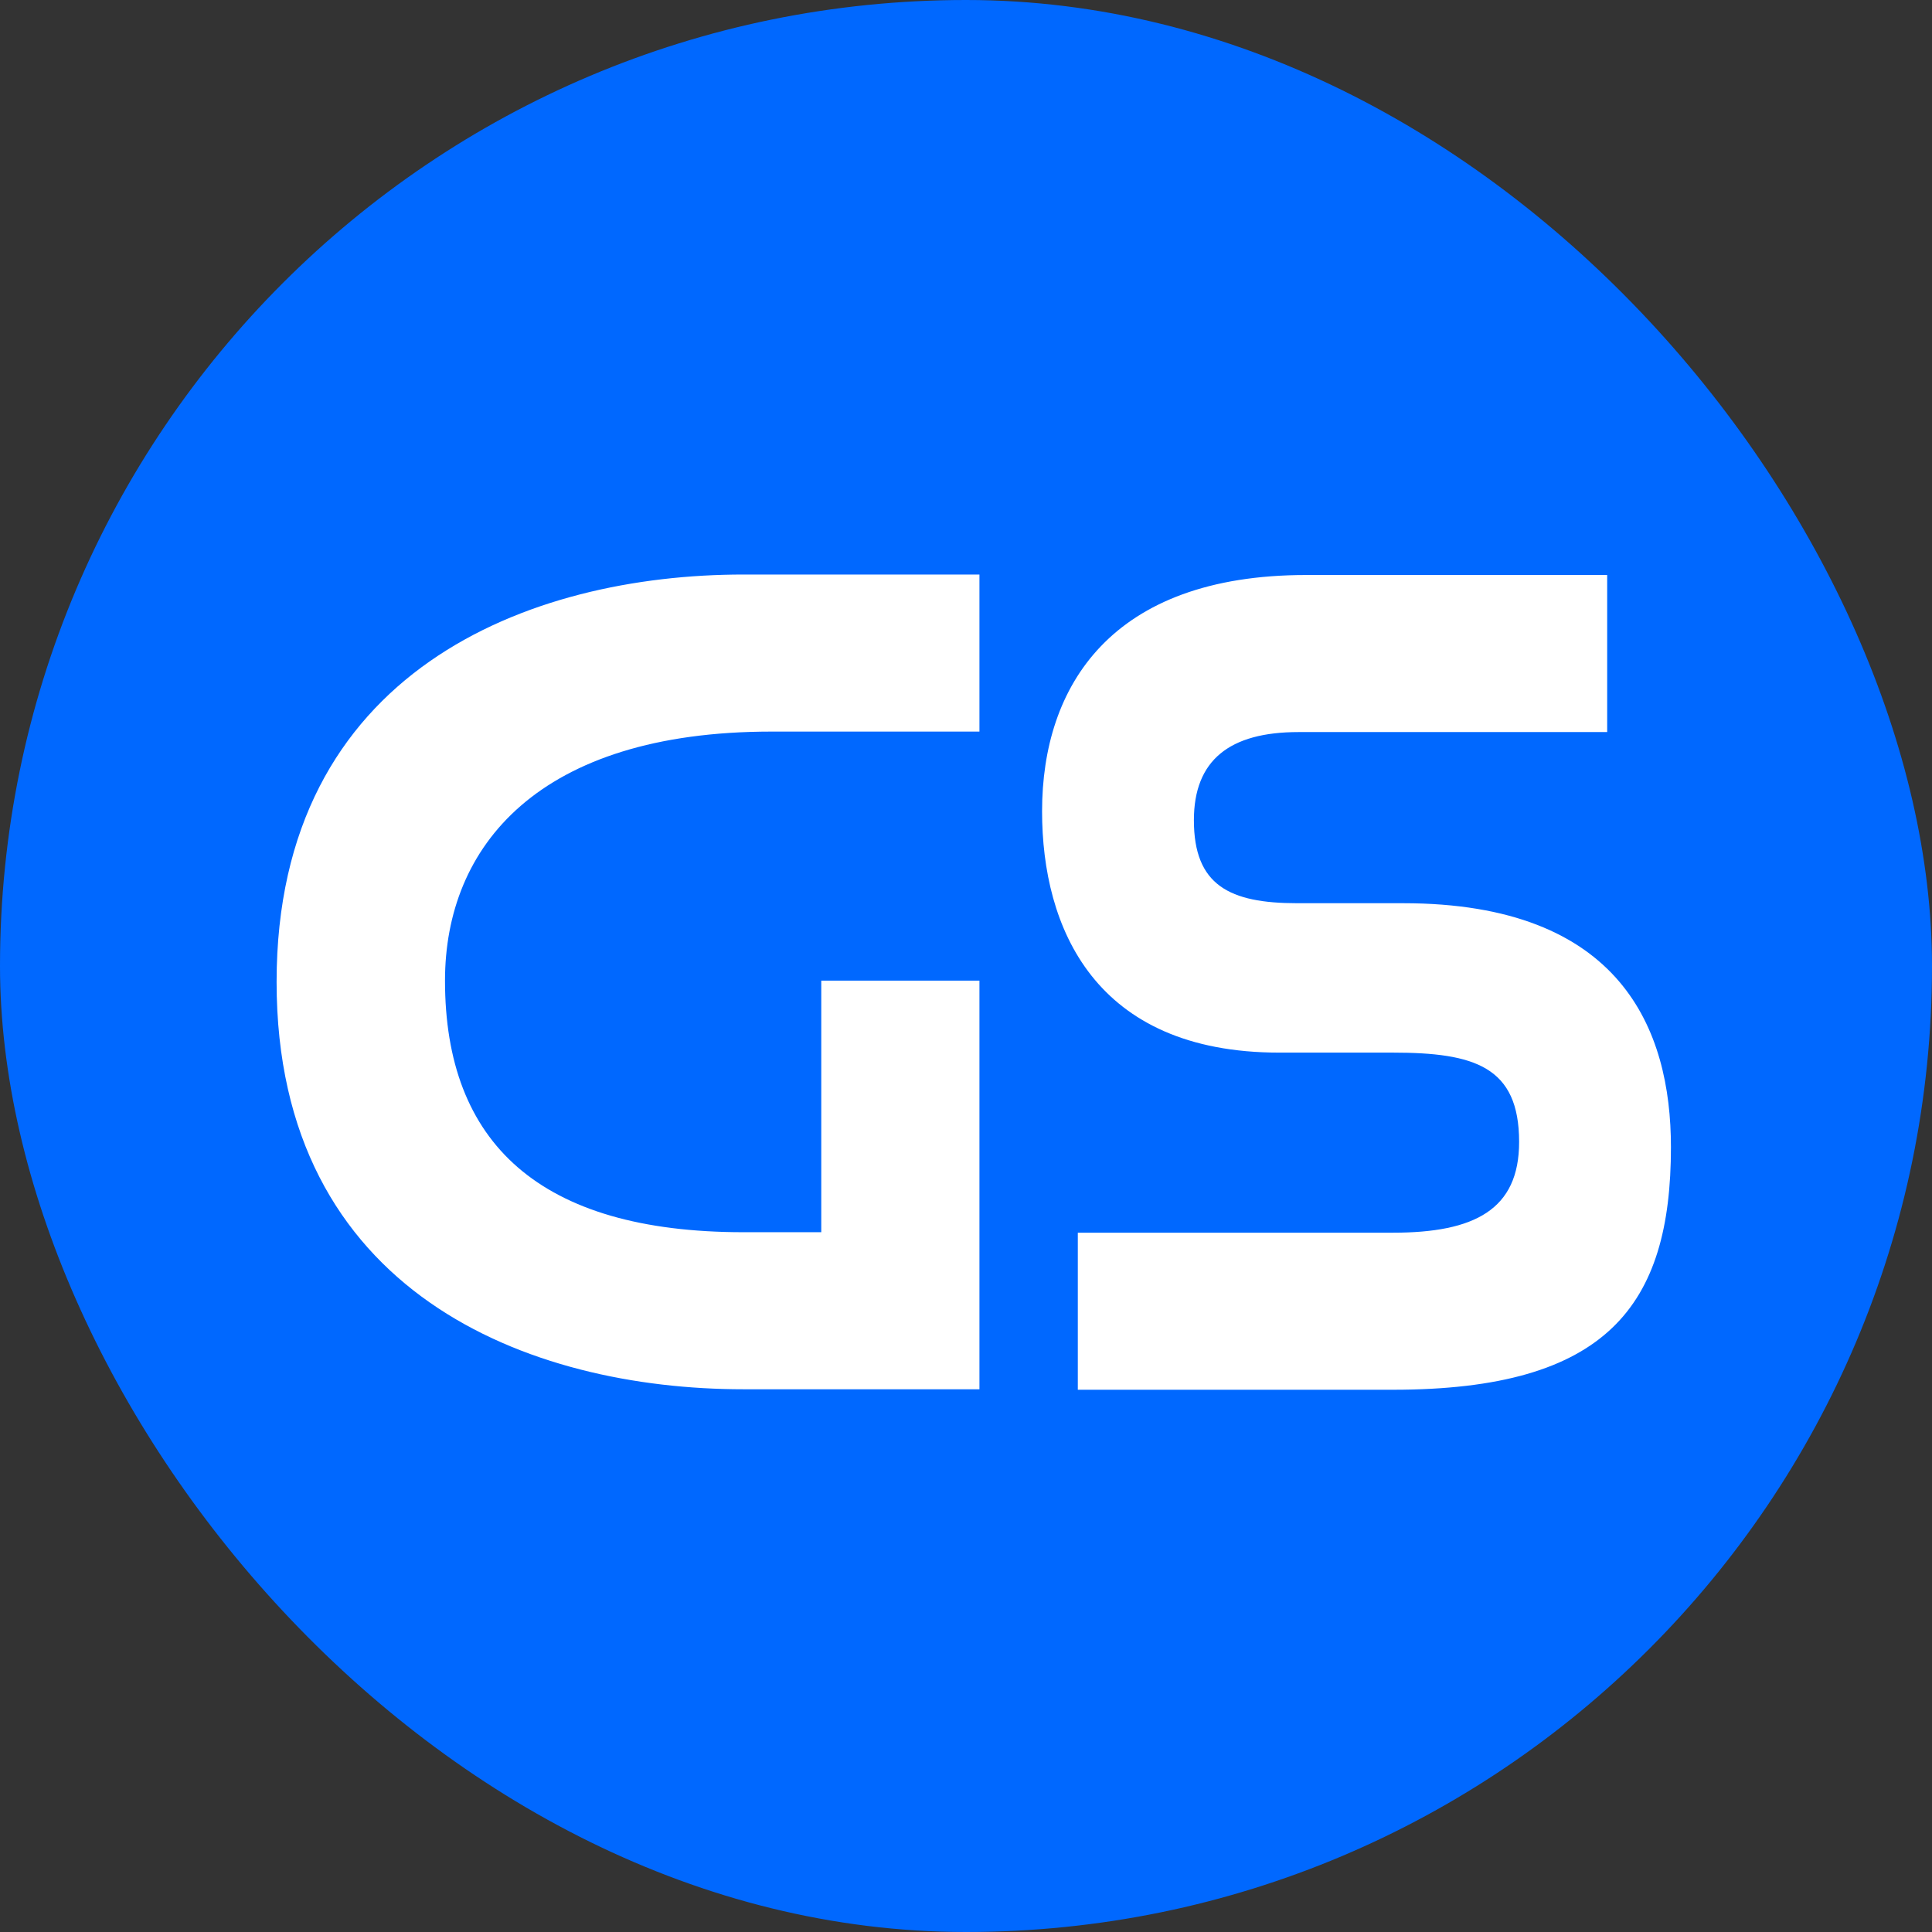 <svg width="24" height="24" viewBox="0 0 24 24" fill="none" xmlns="http://www.w3.org/2000/svg">
<rect x="0" y="0" width="24" height="24" fill="#333333" stroke="none"/>
<rect width="24" height="24" rx="12" fill="#0068FF"/>
<path fill-rule="evenodd" clip-rule="evenodd" d="M3.436 12.198C3.436 8.327 6.574 7.137 9.236 7.137H12.167V9.088H9.584C6.685 9.088 5.528 10.516 5.528 12.182C5.528 14.197 6.7 15.307 9.236 15.307H10.202V12.182H12.167V17.258H9.236C6.574 17.258 3.436 16.069 3.436 12.198ZM12.945 10.078C12.945 8.523 13.801 7.143 16.225 7.143H19.965V9.094H16.13C15.274 9.094 14.831 9.443 14.831 10.189C14.831 10.998 15.274 11.22 16.114 11.22H17.43C20.139 11.22 20.757 12.79 20.757 14.25C20.757 16.217 19.965 17.264 17.303 17.264H13.389V15.313H17.303C18.317 15.313 18.871 15.027 18.871 14.186C18.871 13.25 18.317 13.076 17.303 13.076H15.892C13.595 13.076 12.945 11.521 12.945 10.078Z" fill="white"/>
</svg>
